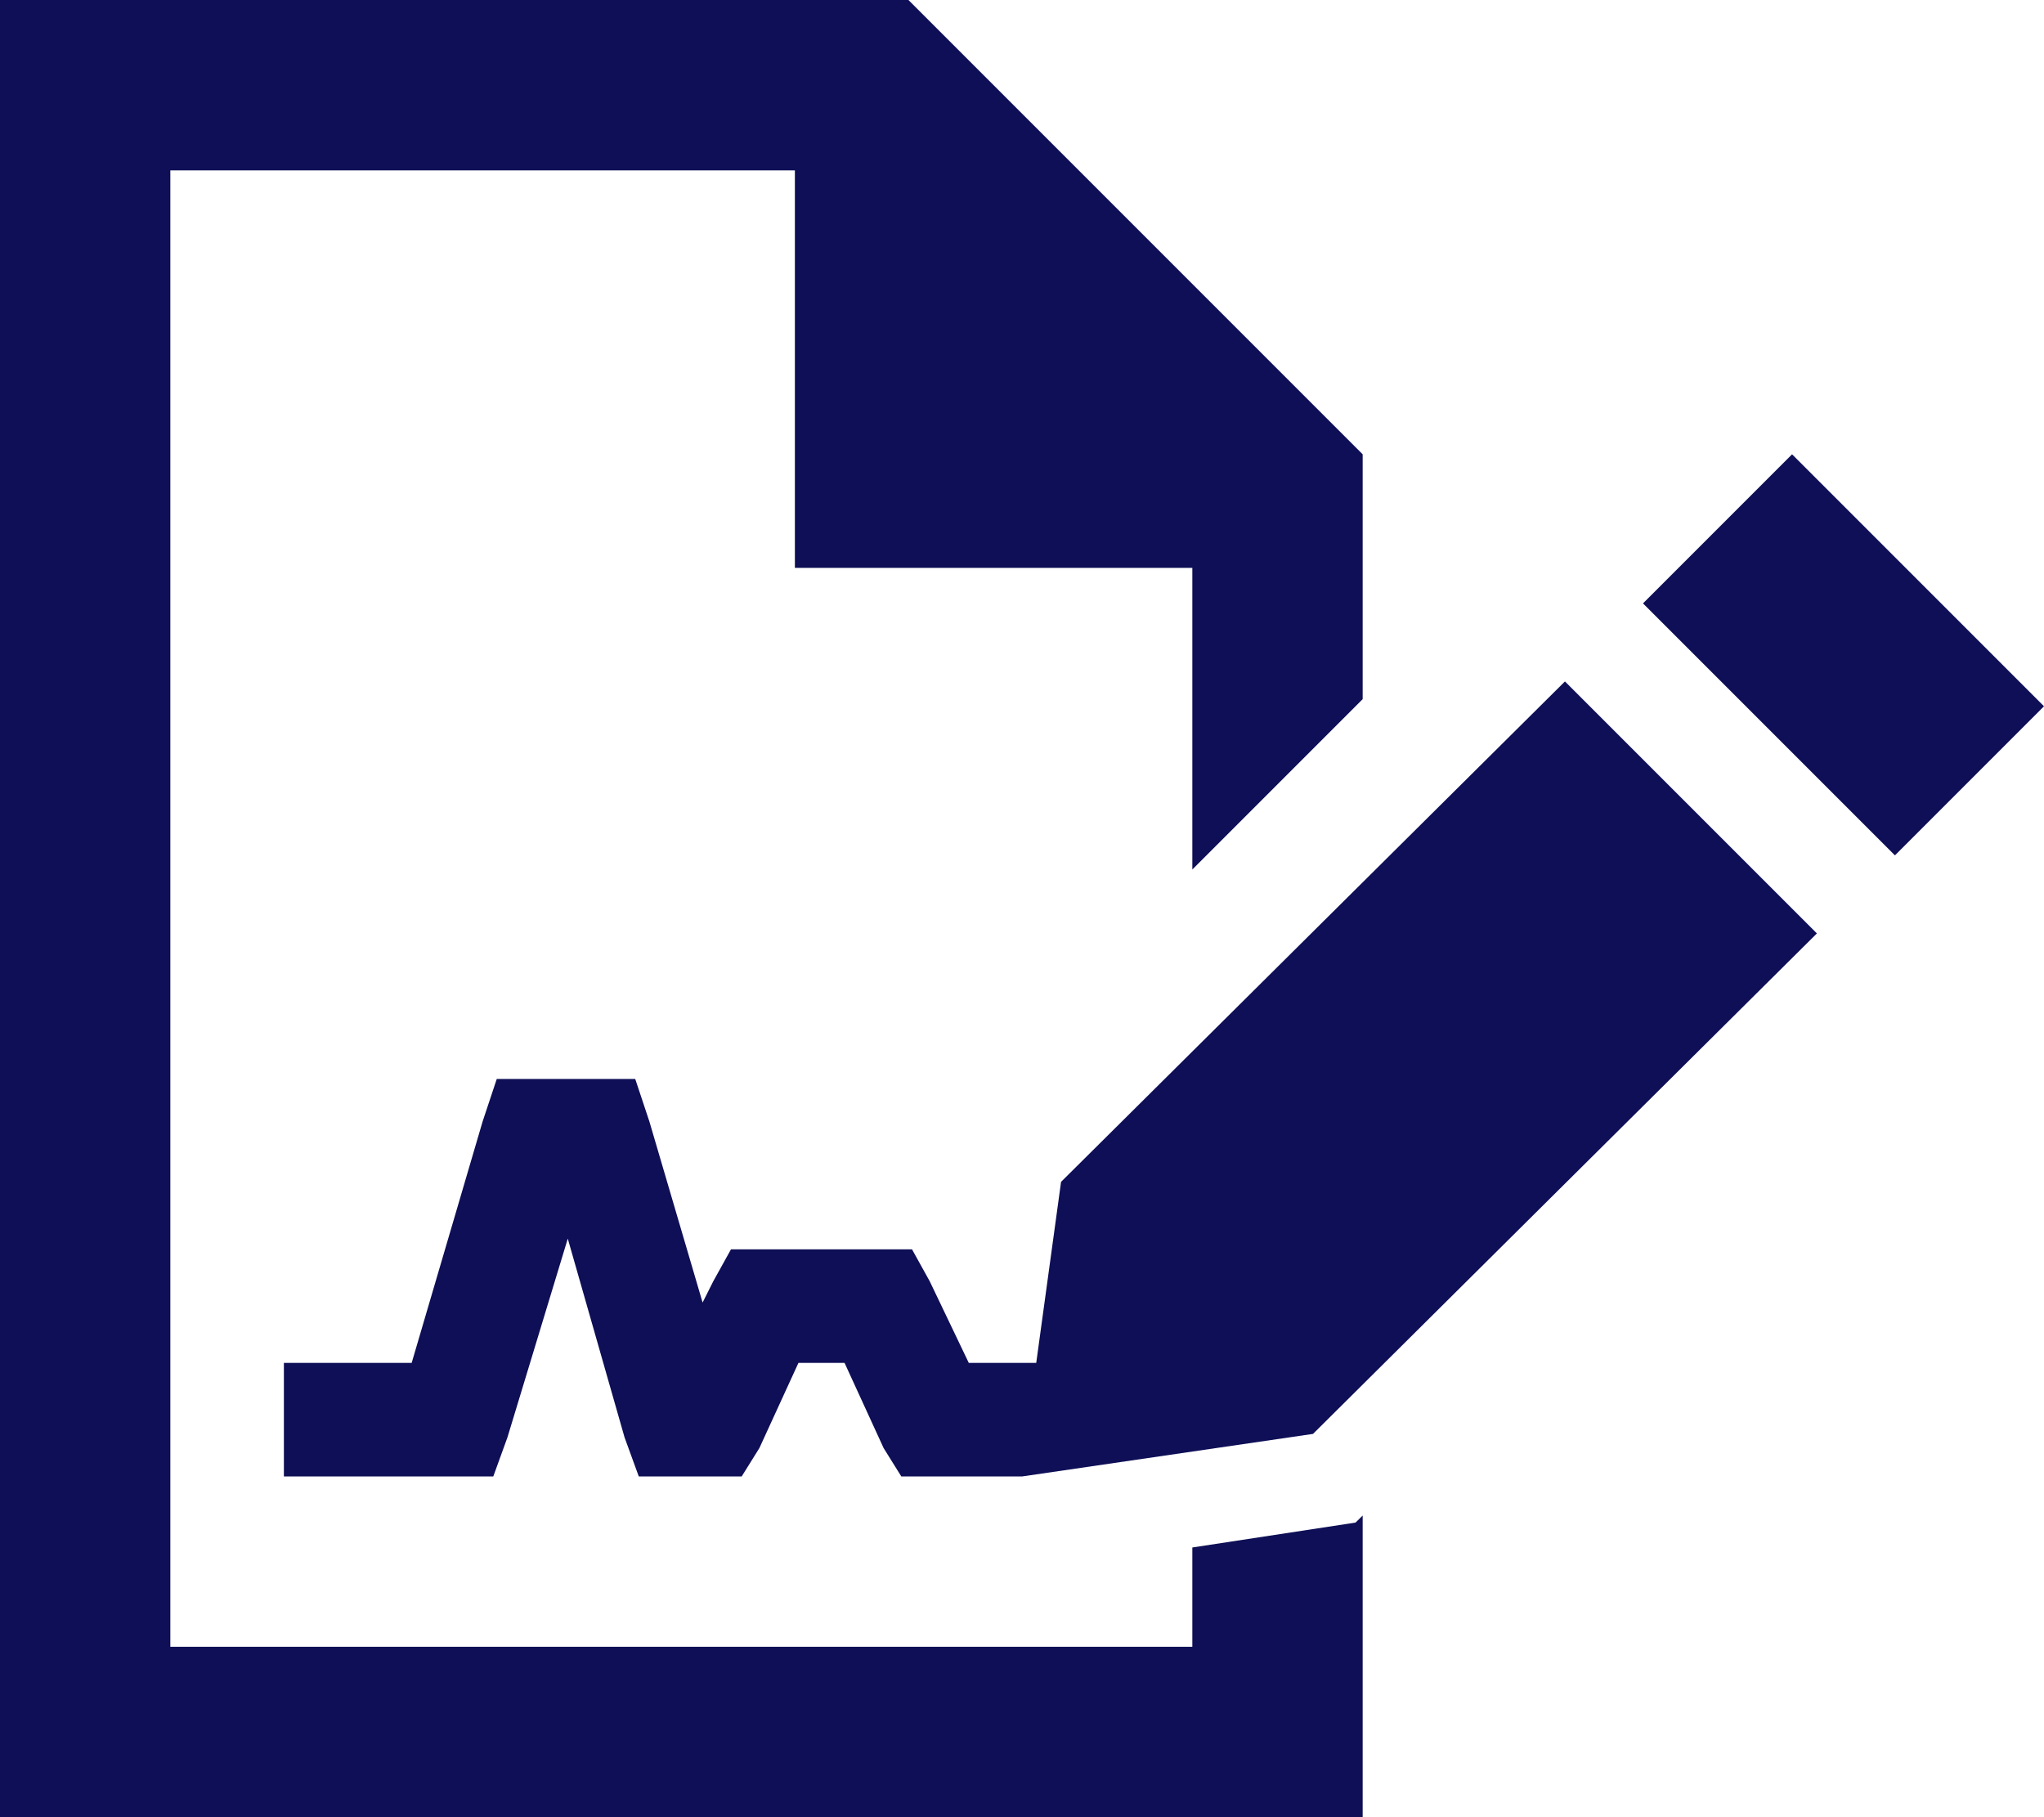 <svg width="27" height="24" viewBox="0 0 27 24" fill="none" xmlns="http://www.w3.org/2000/svg">
<path d="M15.75 20.438L17.906 20.109L18 20.016V21.75V24H15.75H2.25H0V21.75V2.25V0H2.25H12L18 6V9.234L15.75 11.484V7.5H10.5V2.25H2.25V21.75H15.75V20.438ZM7.125 14.25H7.875H8.391L8.578 14.812L9.281 17.203L9.422 16.922L9.656 16.5H10.125H11.625H12.047L12.281 16.922L12.797 18H13.125H13.172H13.688L14.016 15.609L20.672 9L24 12.328L17.344 18.938L13.5 19.5H13.172H13.125H12.375H11.906L11.672 19.125L11.156 18H10.547L10.031 19.125L9.797 19.5H9.375H9H8.438L8.25 18.984L7.5 16.359L6.703 18.984L6.516 19.5H6H4.5H3.75V18H4.5H5.438L6.375 14.812L6.562 14.25H7.125ZM27 9.328L25.031 11.297L21.703 7.969L23.672 6L27 9.328Z" fill="#0E0F56"/>
</svg>
